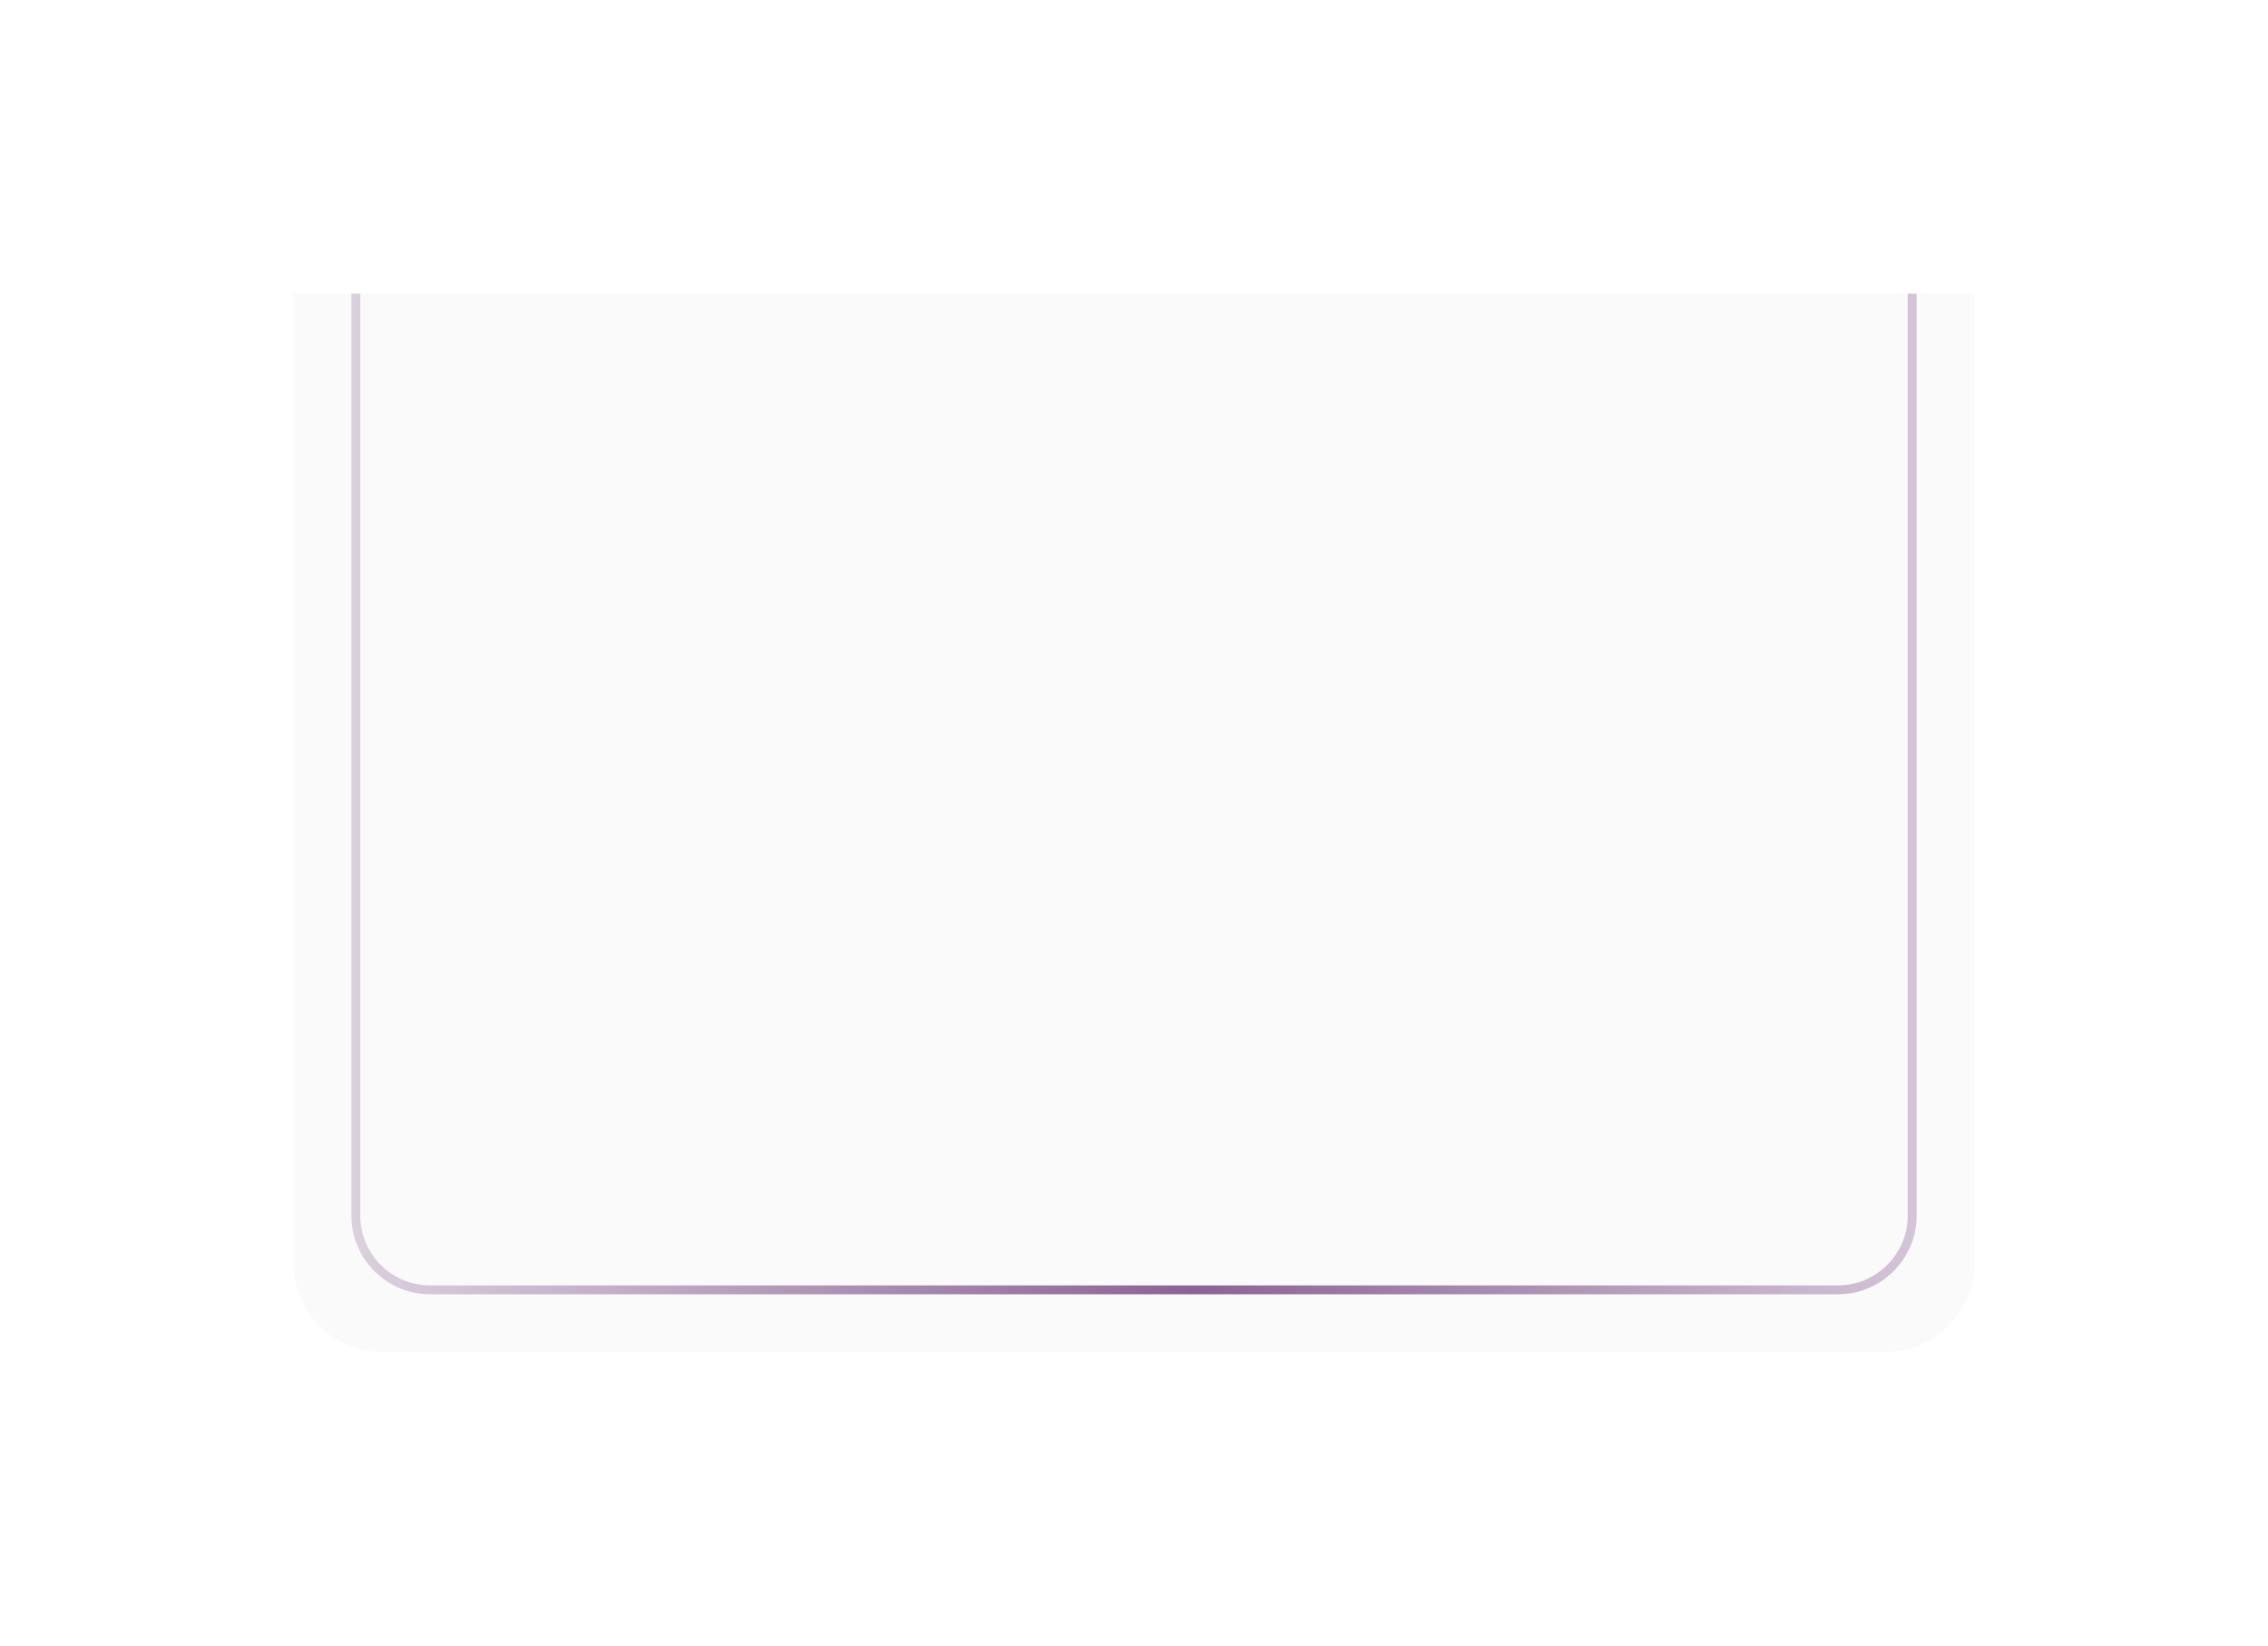 <?xml version="1.0" encoding="UTF-8"?> <svg xmlns="http://www.w3.org/2000/svg" width="255" height="185" viewBox="0 0 255 185" fill="none"> <g filter="url(#filter0_d_5_8)"> <path d="M33 33H222V142C222 147.523 217.523 152 212 152H43C37.477 152 33 147.523 33 142V33Z" fill="#FAFAFA"></path> </g> <path d="M40 33V136.615C40 141.246 43.754 145 48.385 145H206.615C211.246 145 215 141.246 215 136.615V33" stroke="url(#paint0_linear_5_8)"></path> <defs> <filter id="filter0_d_5_8" x="0" y="0" width="255" height="185" filterUnits="userSpaceOnUse" color-interpolation-filters="sRGB"> <feFlood flood-opacity="0" result="BackgroundImageFix"></feFlood> <feColorMatrix in="SourceAlpha" type="matrix" values="0 0 0 0 0 0 0 0 0 0 0 0 0 0 0 0 0 0 127 0" result="hardAlpha"></feColorMatrix> <feOffset></feOffset> <feGaussianBlur stdDeviation="16.5"></feGaussianBlur> <feComposite in2="hardAlpha" operator="out"></feComposite> <feColorMatrix type="matrix" values="0 0 0 0 0.167 0 0 0 0 0.167 0 0 0 0 0.167 0 0 0 0.08 0"></feColorMatrix> <feBlend mode="normal" in2="BackgroundImageFix" result="effect1_dropShadow_5_8"></feBlend> <feBlend mode="normal" in="SourceGraphic" in2="effect1_dropShadow_5_8" result="shape"></feBlend> </filter> <linearGradient id="paint0_linear_5_8" x1="3.345" y1="89.862" x2="259.459" y2="89.862" gradientUnits="userSpaceOnUse"> <stop stop-color="#FAFAFA"></stop> <stop offset="0.511" stop-color="#8B6395"></stop> <stop offset="1" stop-color="#FAFAFA"></stop> </linearGradient> </defs> </svg> 